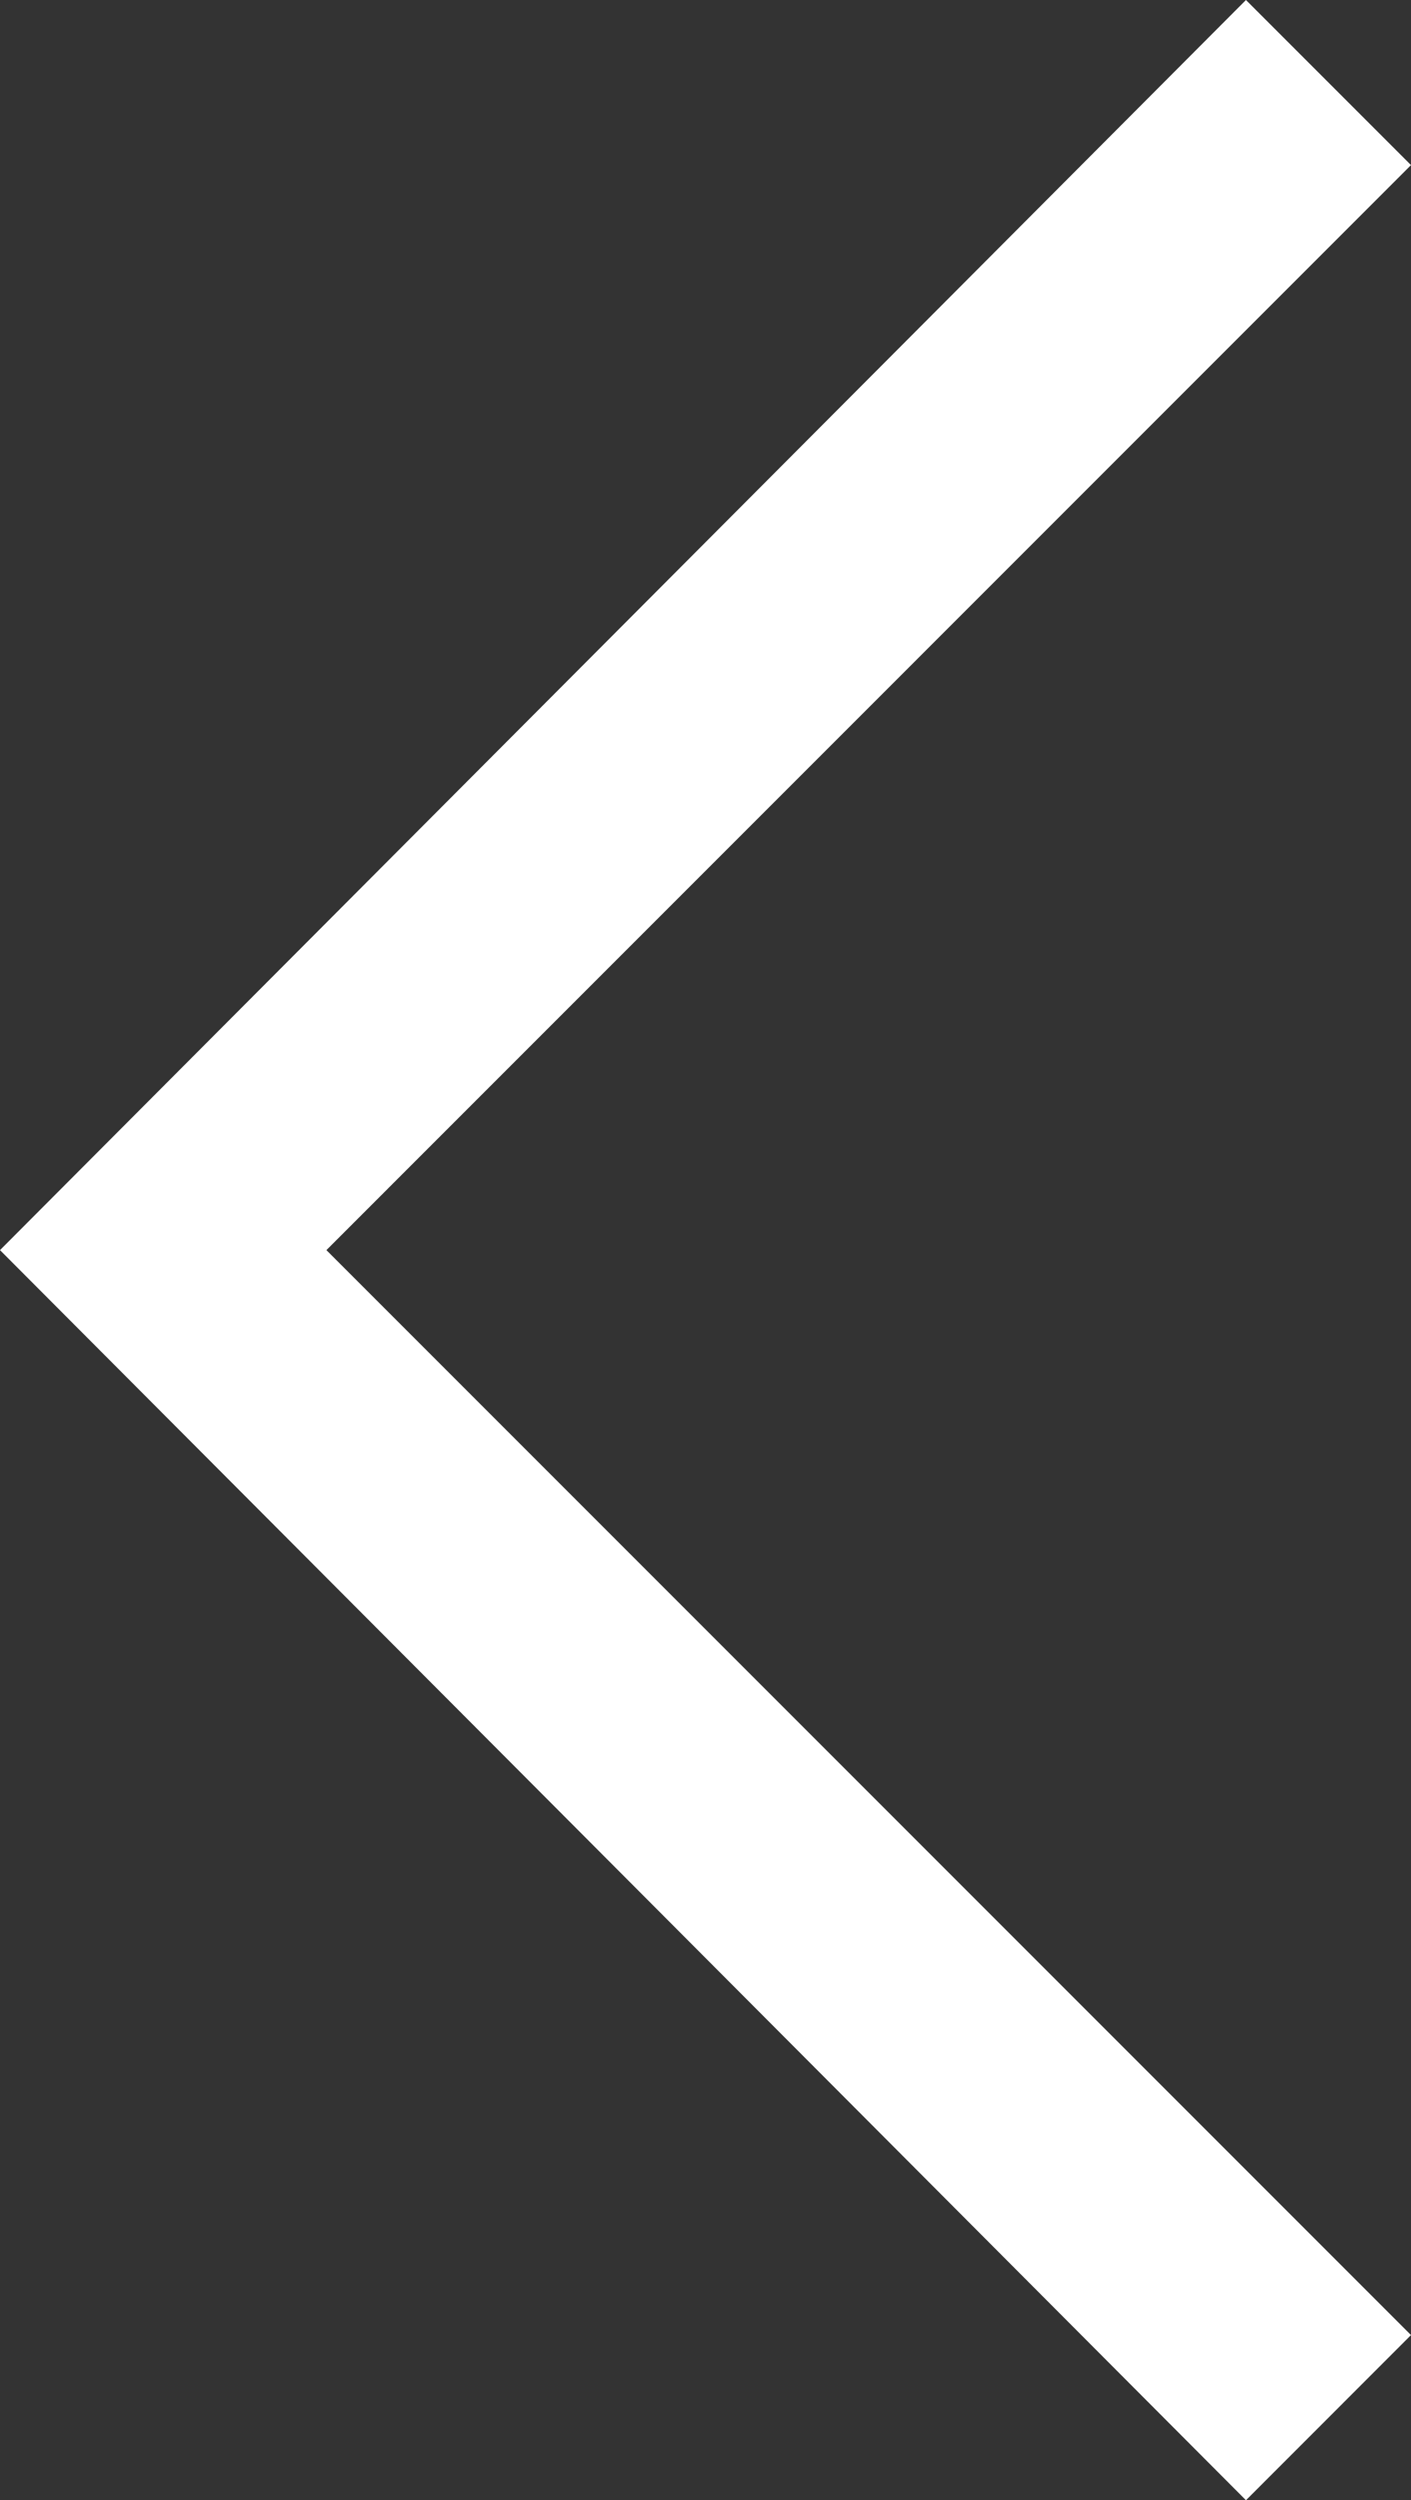 <svg xmlns="http://www.w3.org/2000/svg" viewBox="0 0 181.34 321.21"><rect x="0" y="0" width="181.34" height="321.21" fill="#333333" stroke="none"/><defs><style>.a{fill:#fff;}</style></defs><path class="a" d="M79.39,165,239.52,325.61l21.21-21.22L121.34,165,260.73,25.6,239.52,4.39Q159.45,84.7,79.39,165Z" transform="translate(-79.39 -4.39)"/></svg>